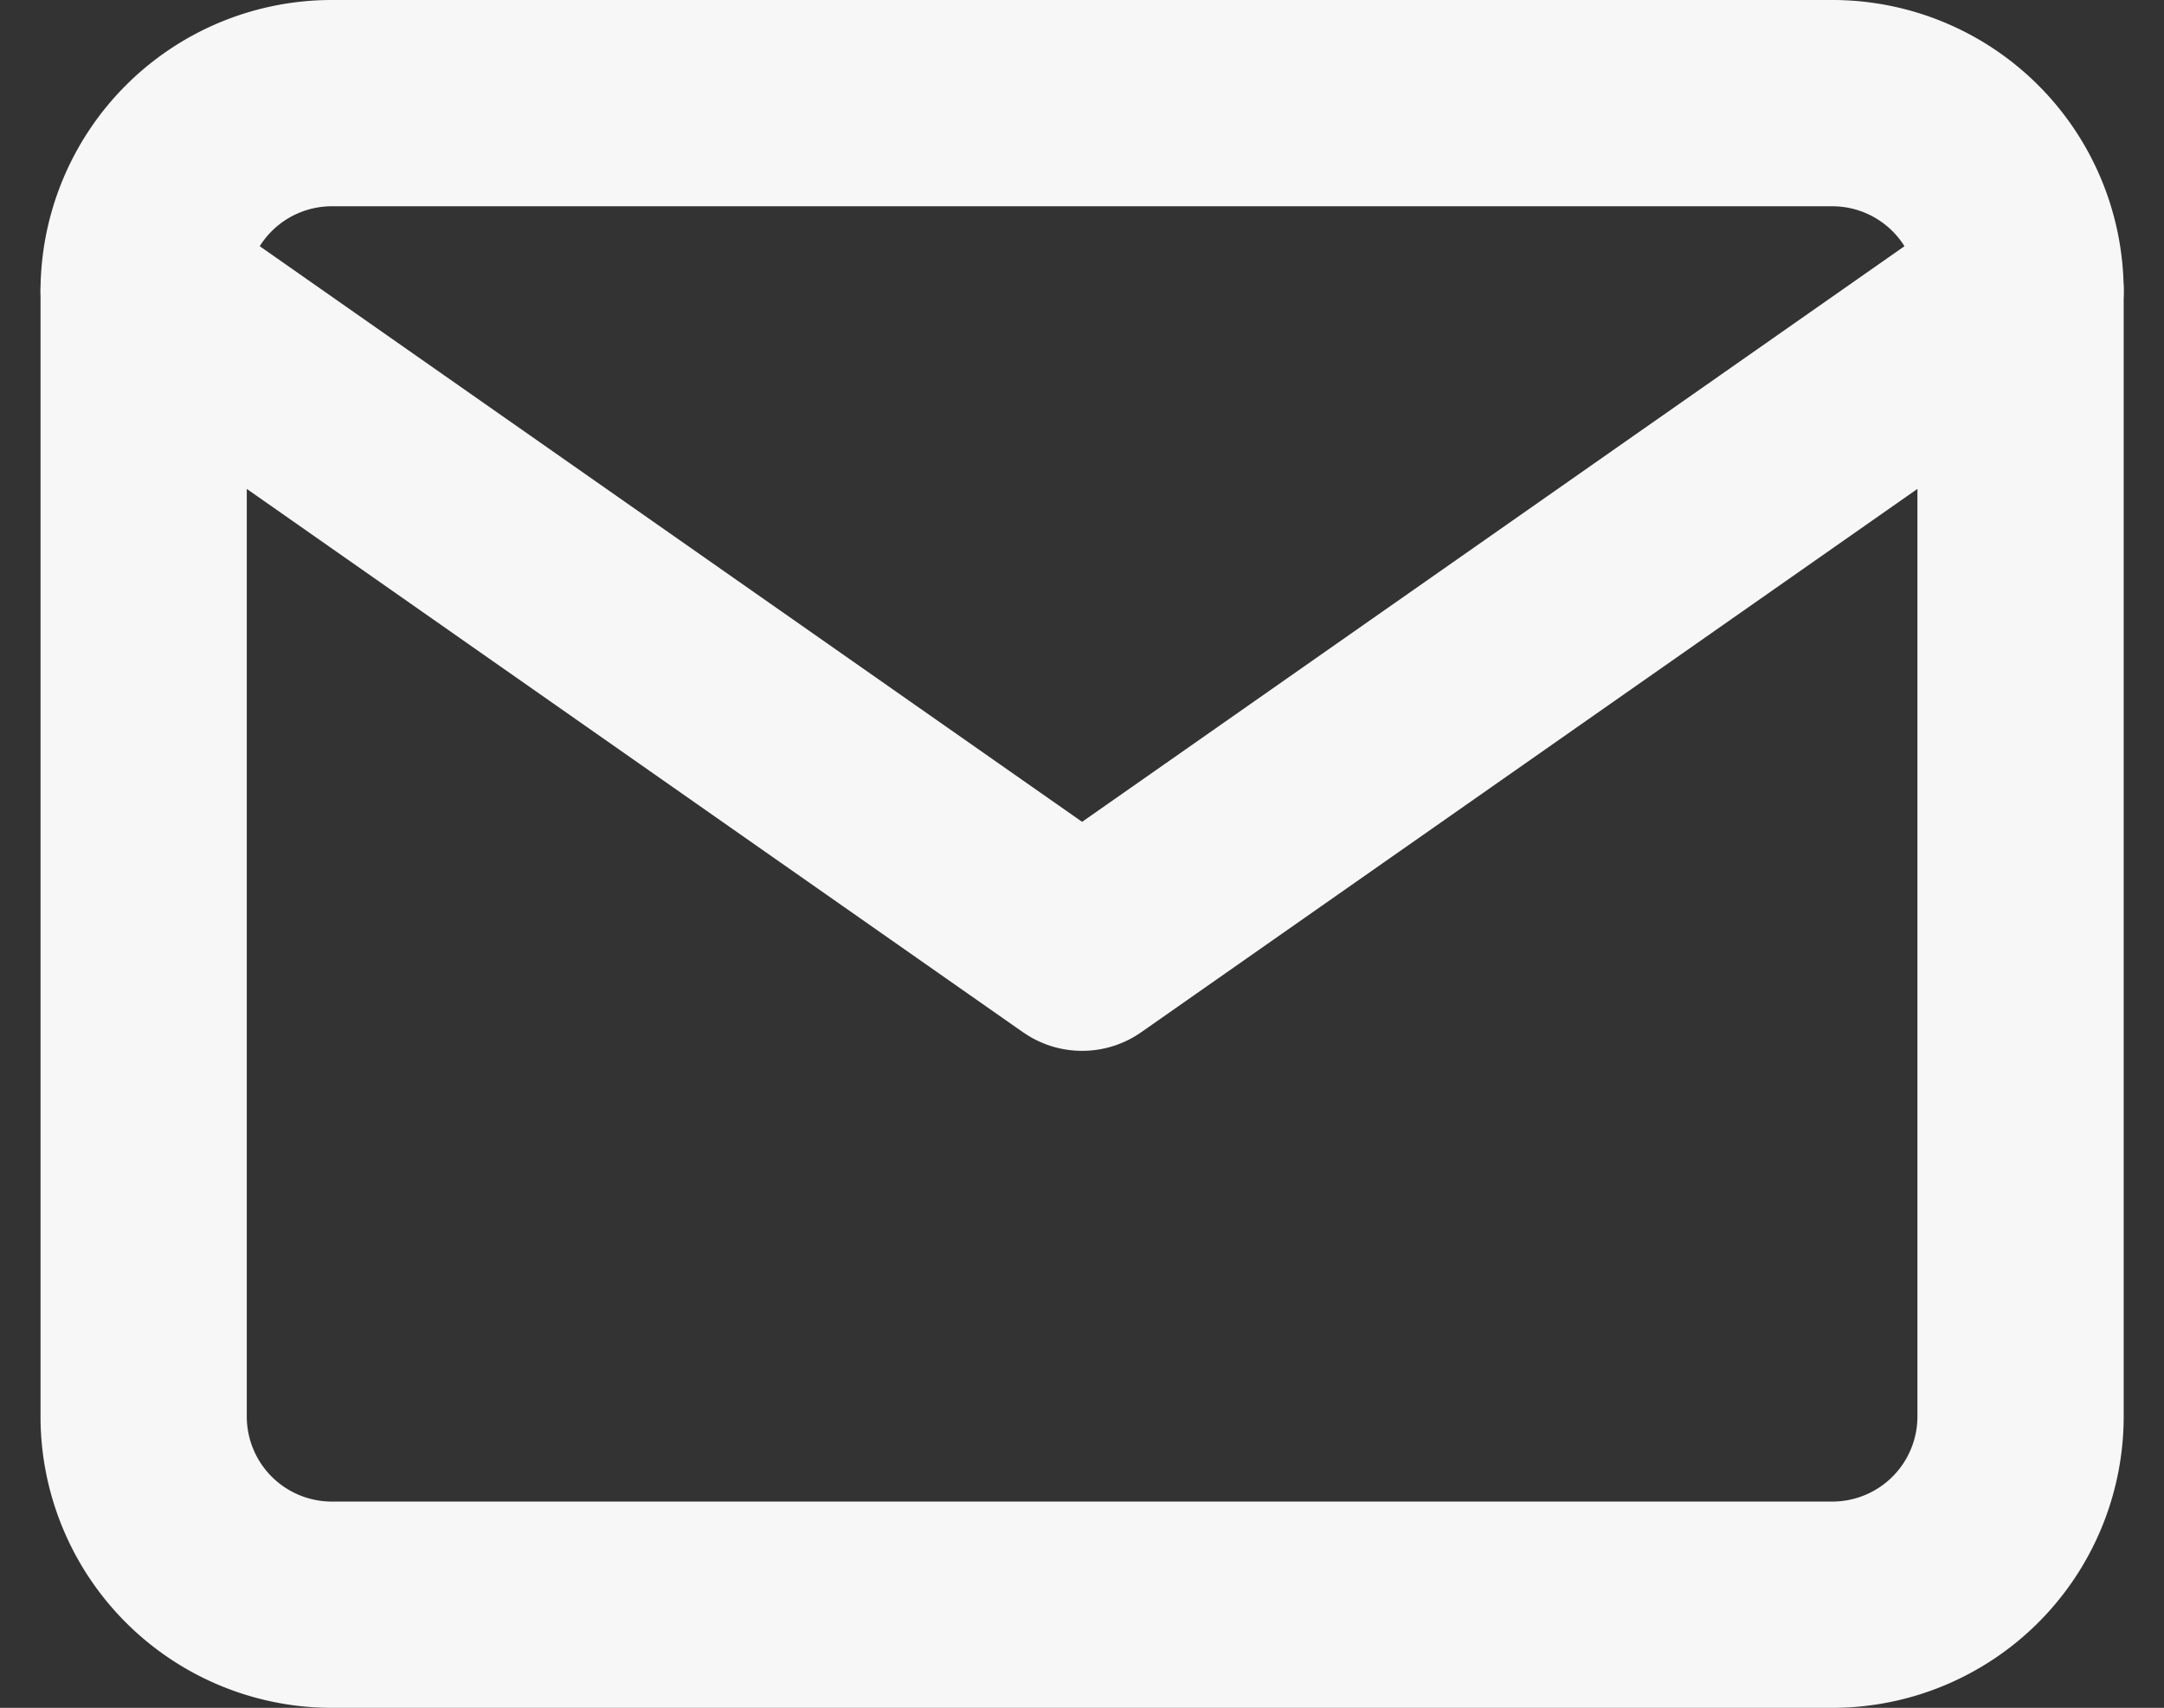 <svg xmlns="http://www.w3.org/2000/svg" width="20.984" height="16.559" viewBox="0 0 20.984 16.559">
  <rect x="0" y="0" width="20.984" height="16.559" fill="#333333" stroke="none"/>
  <g id="Icon_feather-mail" data-name="Icon feather-mail" transform="translate(-1.607 -5)">
    <path id="Path_102" data-name="Path 102" d="M4.82,6H19.379A1.825,1.825,0,0,1,21.2,7.82V18.739a1.825,1.825,0,0,1-1.82,1.82H4.82A1.825,1.825,0,0,1,3,18.739V7.82A1.825,1.825,0,0,1,4.82,6Z" fill="none" stroke="#f7f7f7" stroke-linecap="round" stroke-linejoin="round" stroke-width="2"/>
    <path id="Path_103" data-name="Path 103" d="M21.2,9l-9.1,6.369L3,9" transform="translate(0 -1.18)" fill="none" stroke="#f7f7f7" stroke-linecap="round" stroke-linejoin="round" stroke-width="2"/>
  </g>
</svg>
